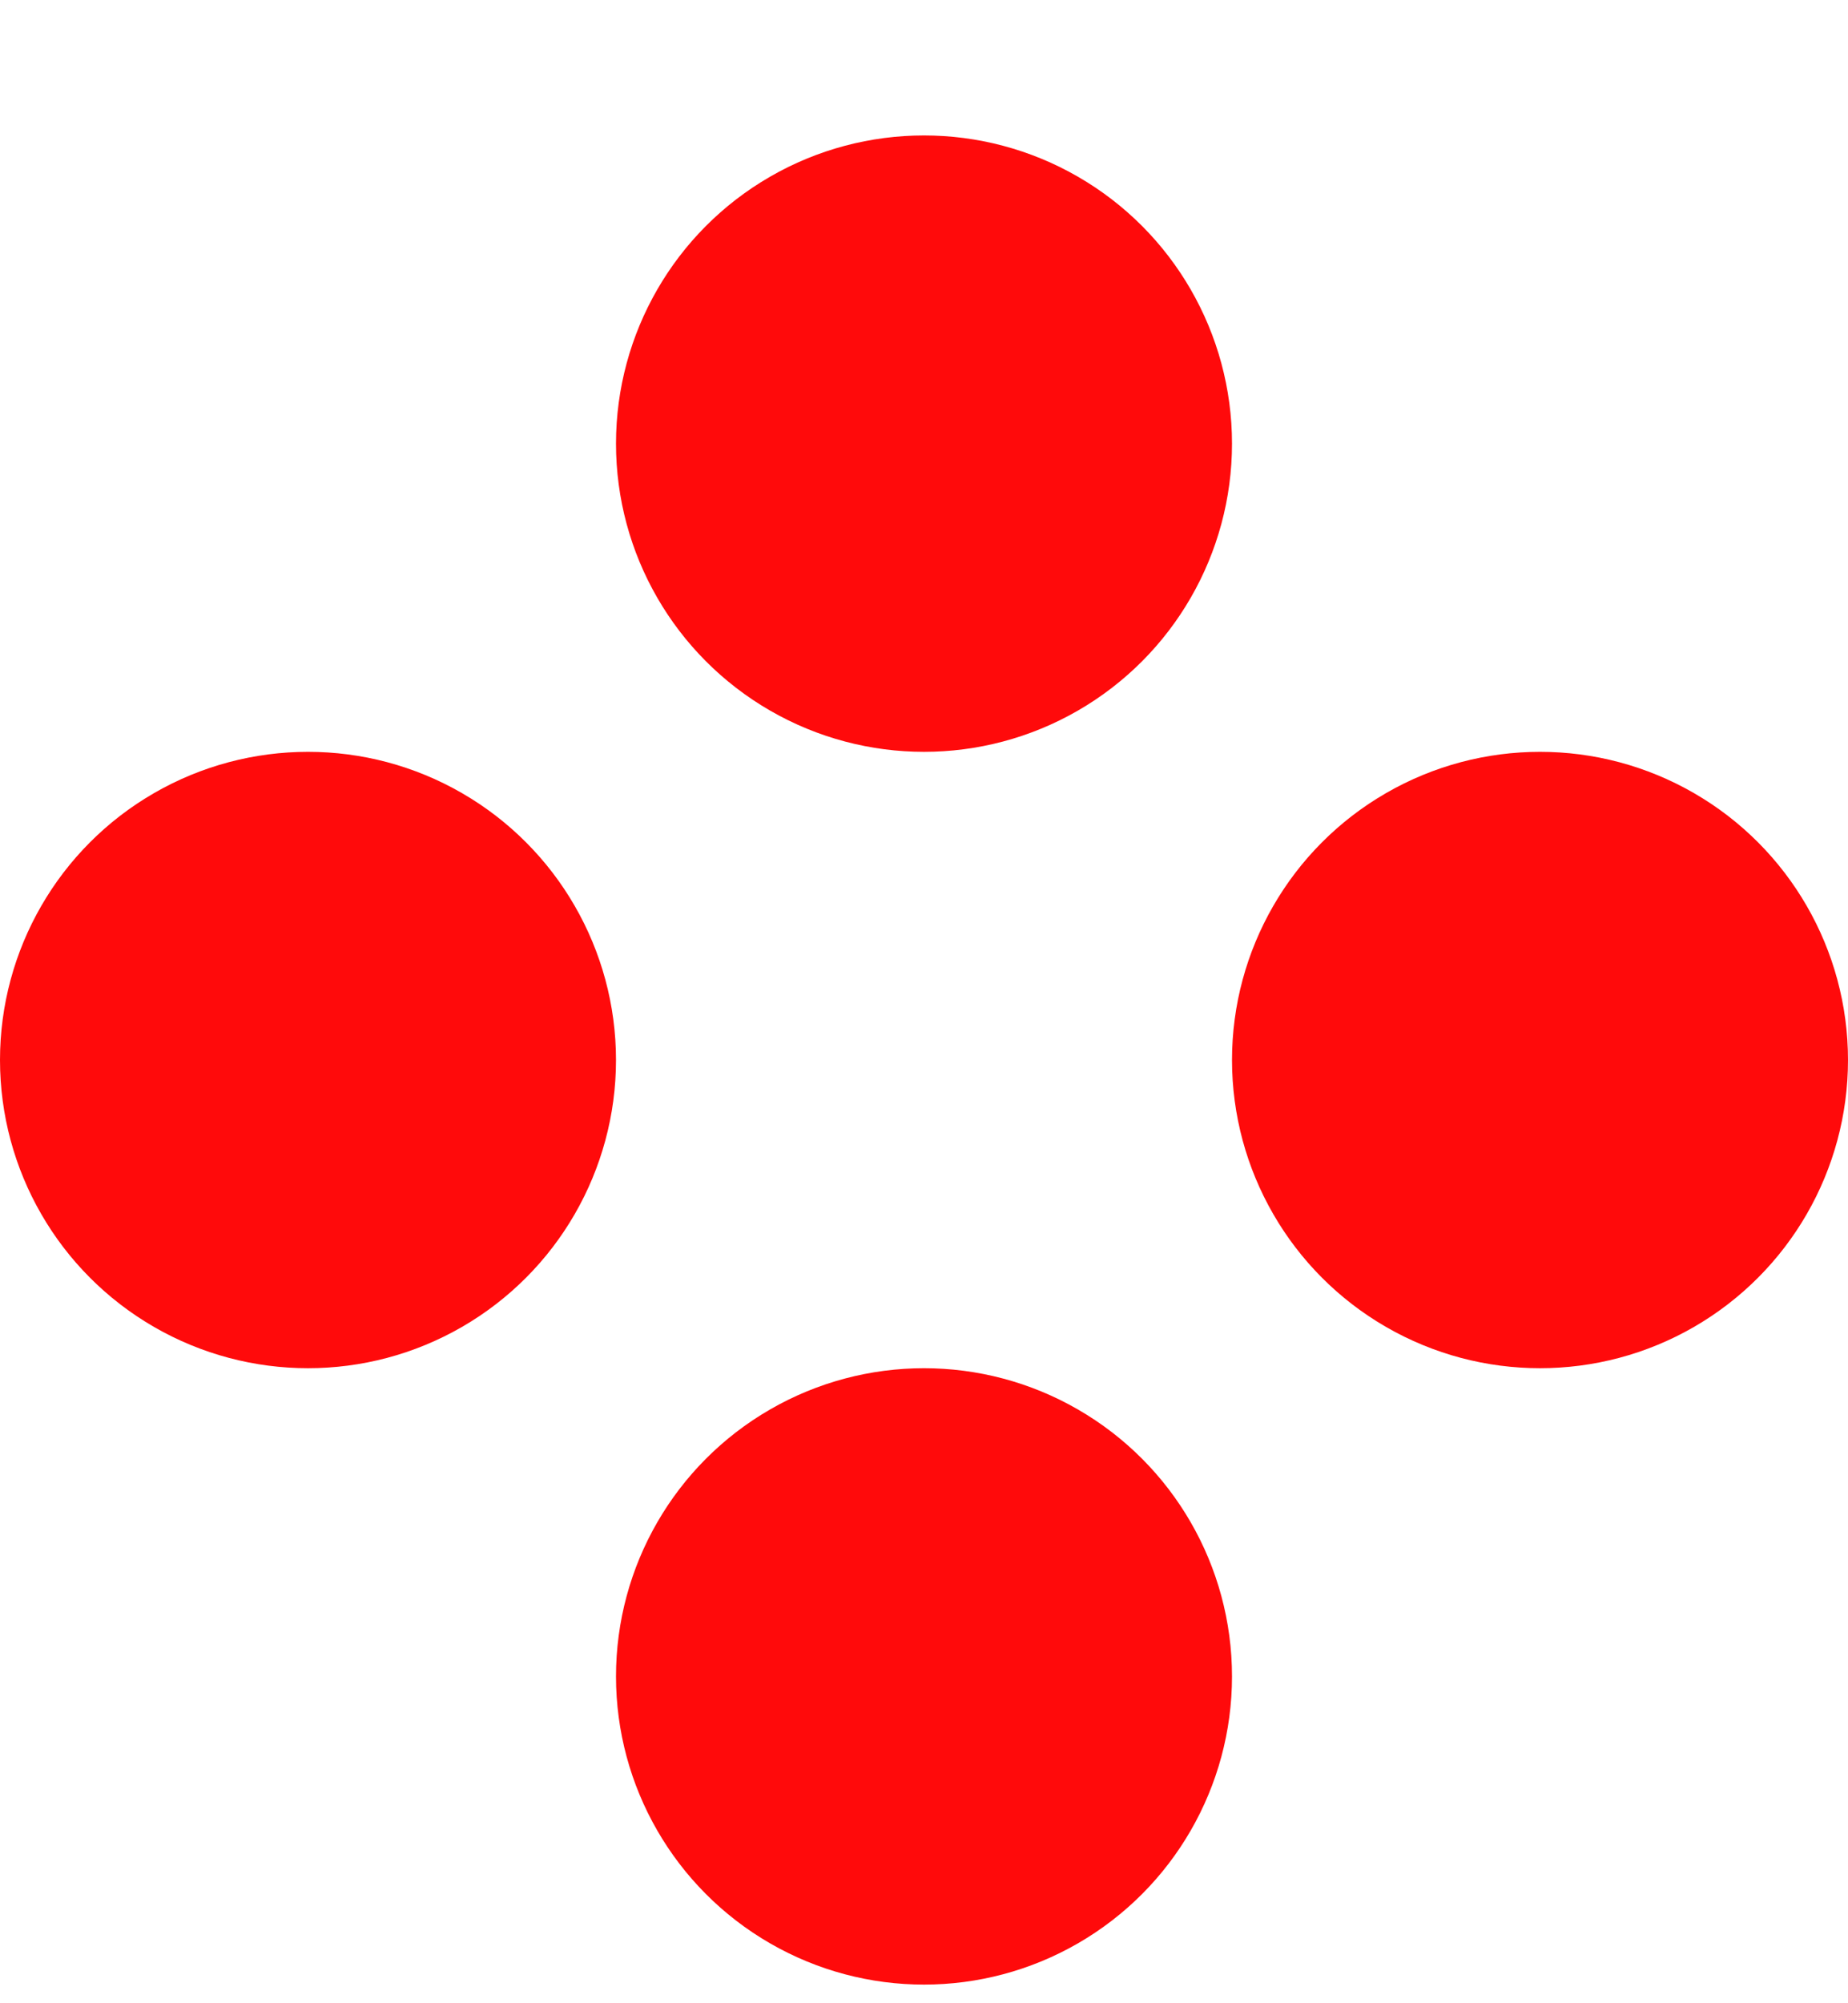<svg width="12" height="13" viewBox="0 0 12 13" fill="none" xmlns="http://www.w3.org/2000/svg">
<circle cx="6" cy="2.879" r="2" fill="#FF0A0B"/>
<circle cx="6" cy="10.879" r="2" fill="#FF0A0B"/>
<circle cx="2" cy="6.879" r="2" fill="#FF0A0B"/>
<circle cx="10" cy="6.879" r="2" fill="#FF0A0B"/>
</svg>
